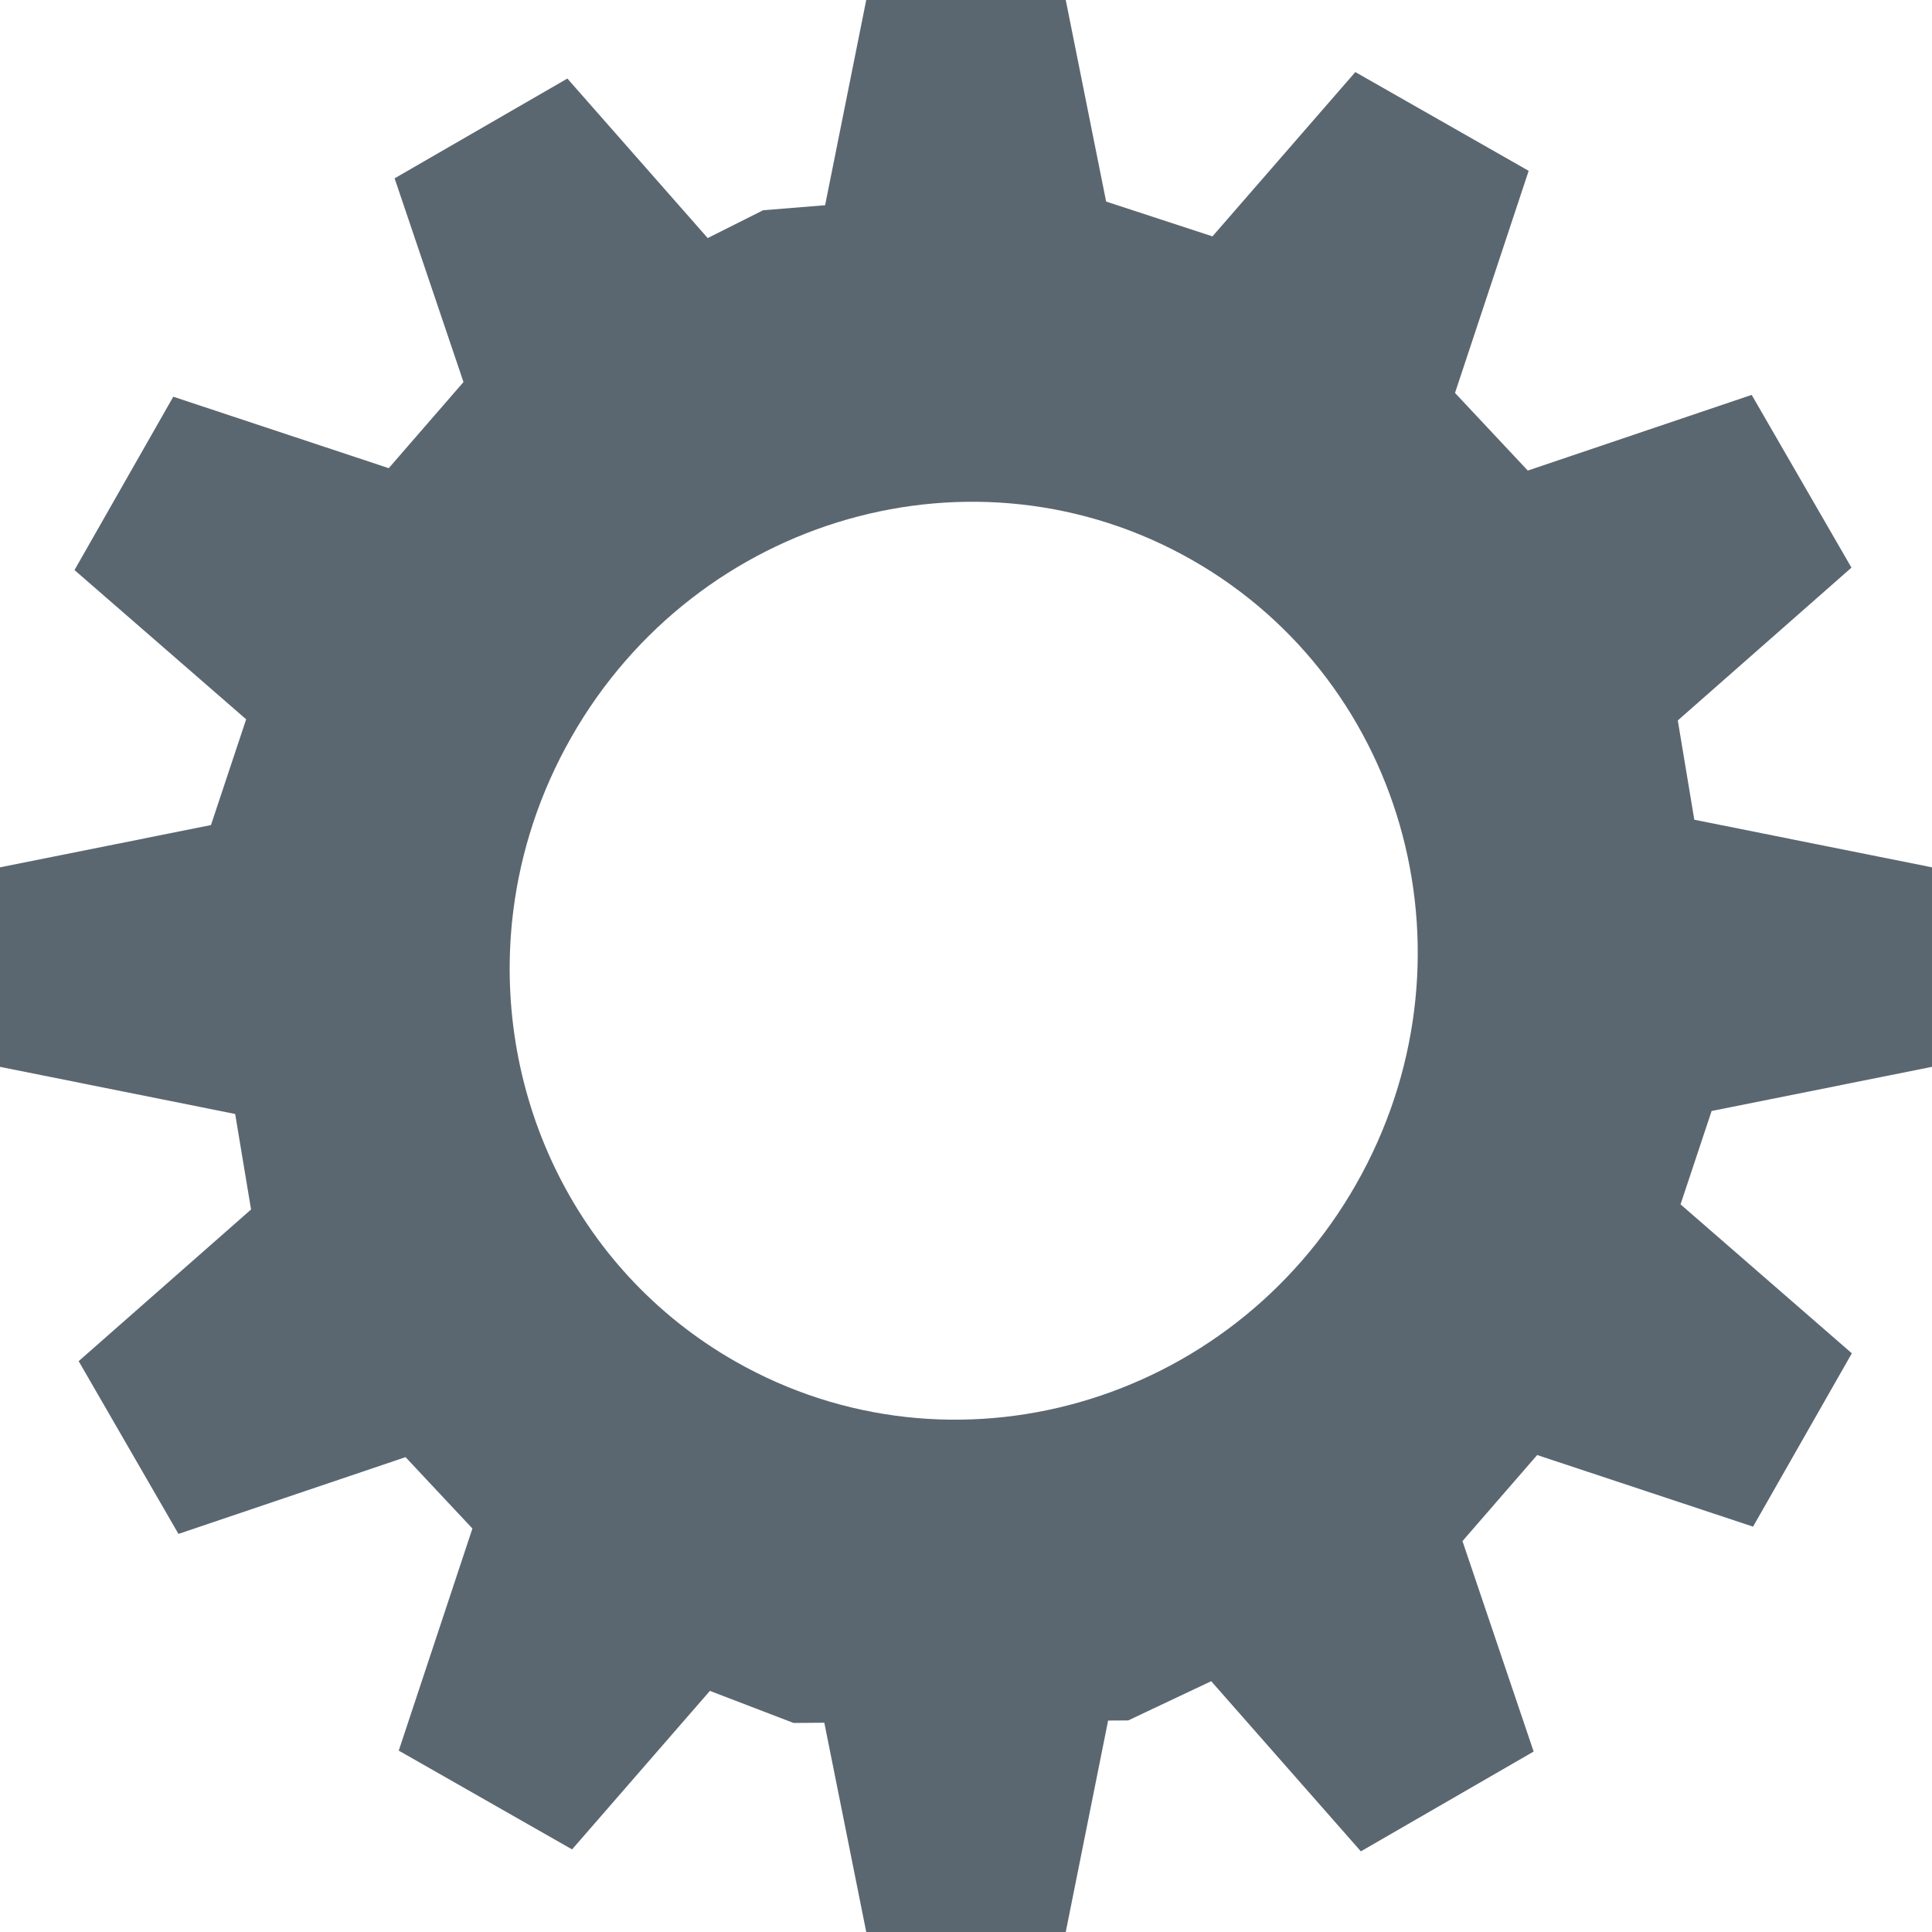 <?xml version="1.0" encoding="UTF-8"?> <svg xmlns="http://www.w3.org/2000/svg" xmlns:xlink="http://www.w3.org/1999/xlink" width="269" height="269" xml:space="preserve" overflow="hidden"> <defs> <clipPath id="clip0"> <rect x="2658" y="770" width="269" height="269"></rect> </clipPath> </defs> <g clip-path="url(#clip0)" transform="translate(-2658 -770)"> <path d="M197.53 126.798C200.648 151.55 189.241 176.665 166.615 189.56 136.444 206.753 97.751 195.711 80.19 164.897 62.63 134.084 72.852 95.165 103.022 77.971 133.192 60.778 171.886 71.82 189.445 102.635 193.836 110.338 196.489 118.547 197.53 126.798ZM258.627 79.371 244.873 55.236 214.874 65.185 204.467 53.194 214.058 24.831 190.003 10.937 170.464 33.147 162.75 29.274 154.115 28.573 148.39 0 120.612 0 114.989 28.064 100.184 32.911 80.292 10.034 56.157 23.786 66.413 54.709 56.282 65.521 25.107 54.981 11.214 79.035 35.395 100.309 33.096 114.132 0 120.763 0 148.541 30.686 154.689 35.011 167.688 11.161 188.427 24.915 212.561 54.974 202.59 65.374 214.573 55.465 243.875 79.52 257.77 100.36 234.079 111.913 239.541 114.713 239.561 120.612 269 148.389 269 154.227 239.862 158.509 239.894 170.158 235.43 189.347 257.499 213.481 243.745 203.224 212.821 212.536 202.883 244.153 213.572 258.047 189.519 234.044 168.403 236.257 155.103 269 148.541 269 120.763 239.627 114.878 234.727 100.151Z" fill="#5B6770" fill-rule="evenodd" transform="matrix(-1 1.22465e-16 1.22465e-16 1 2927 770)"></path> </g> </svg> 